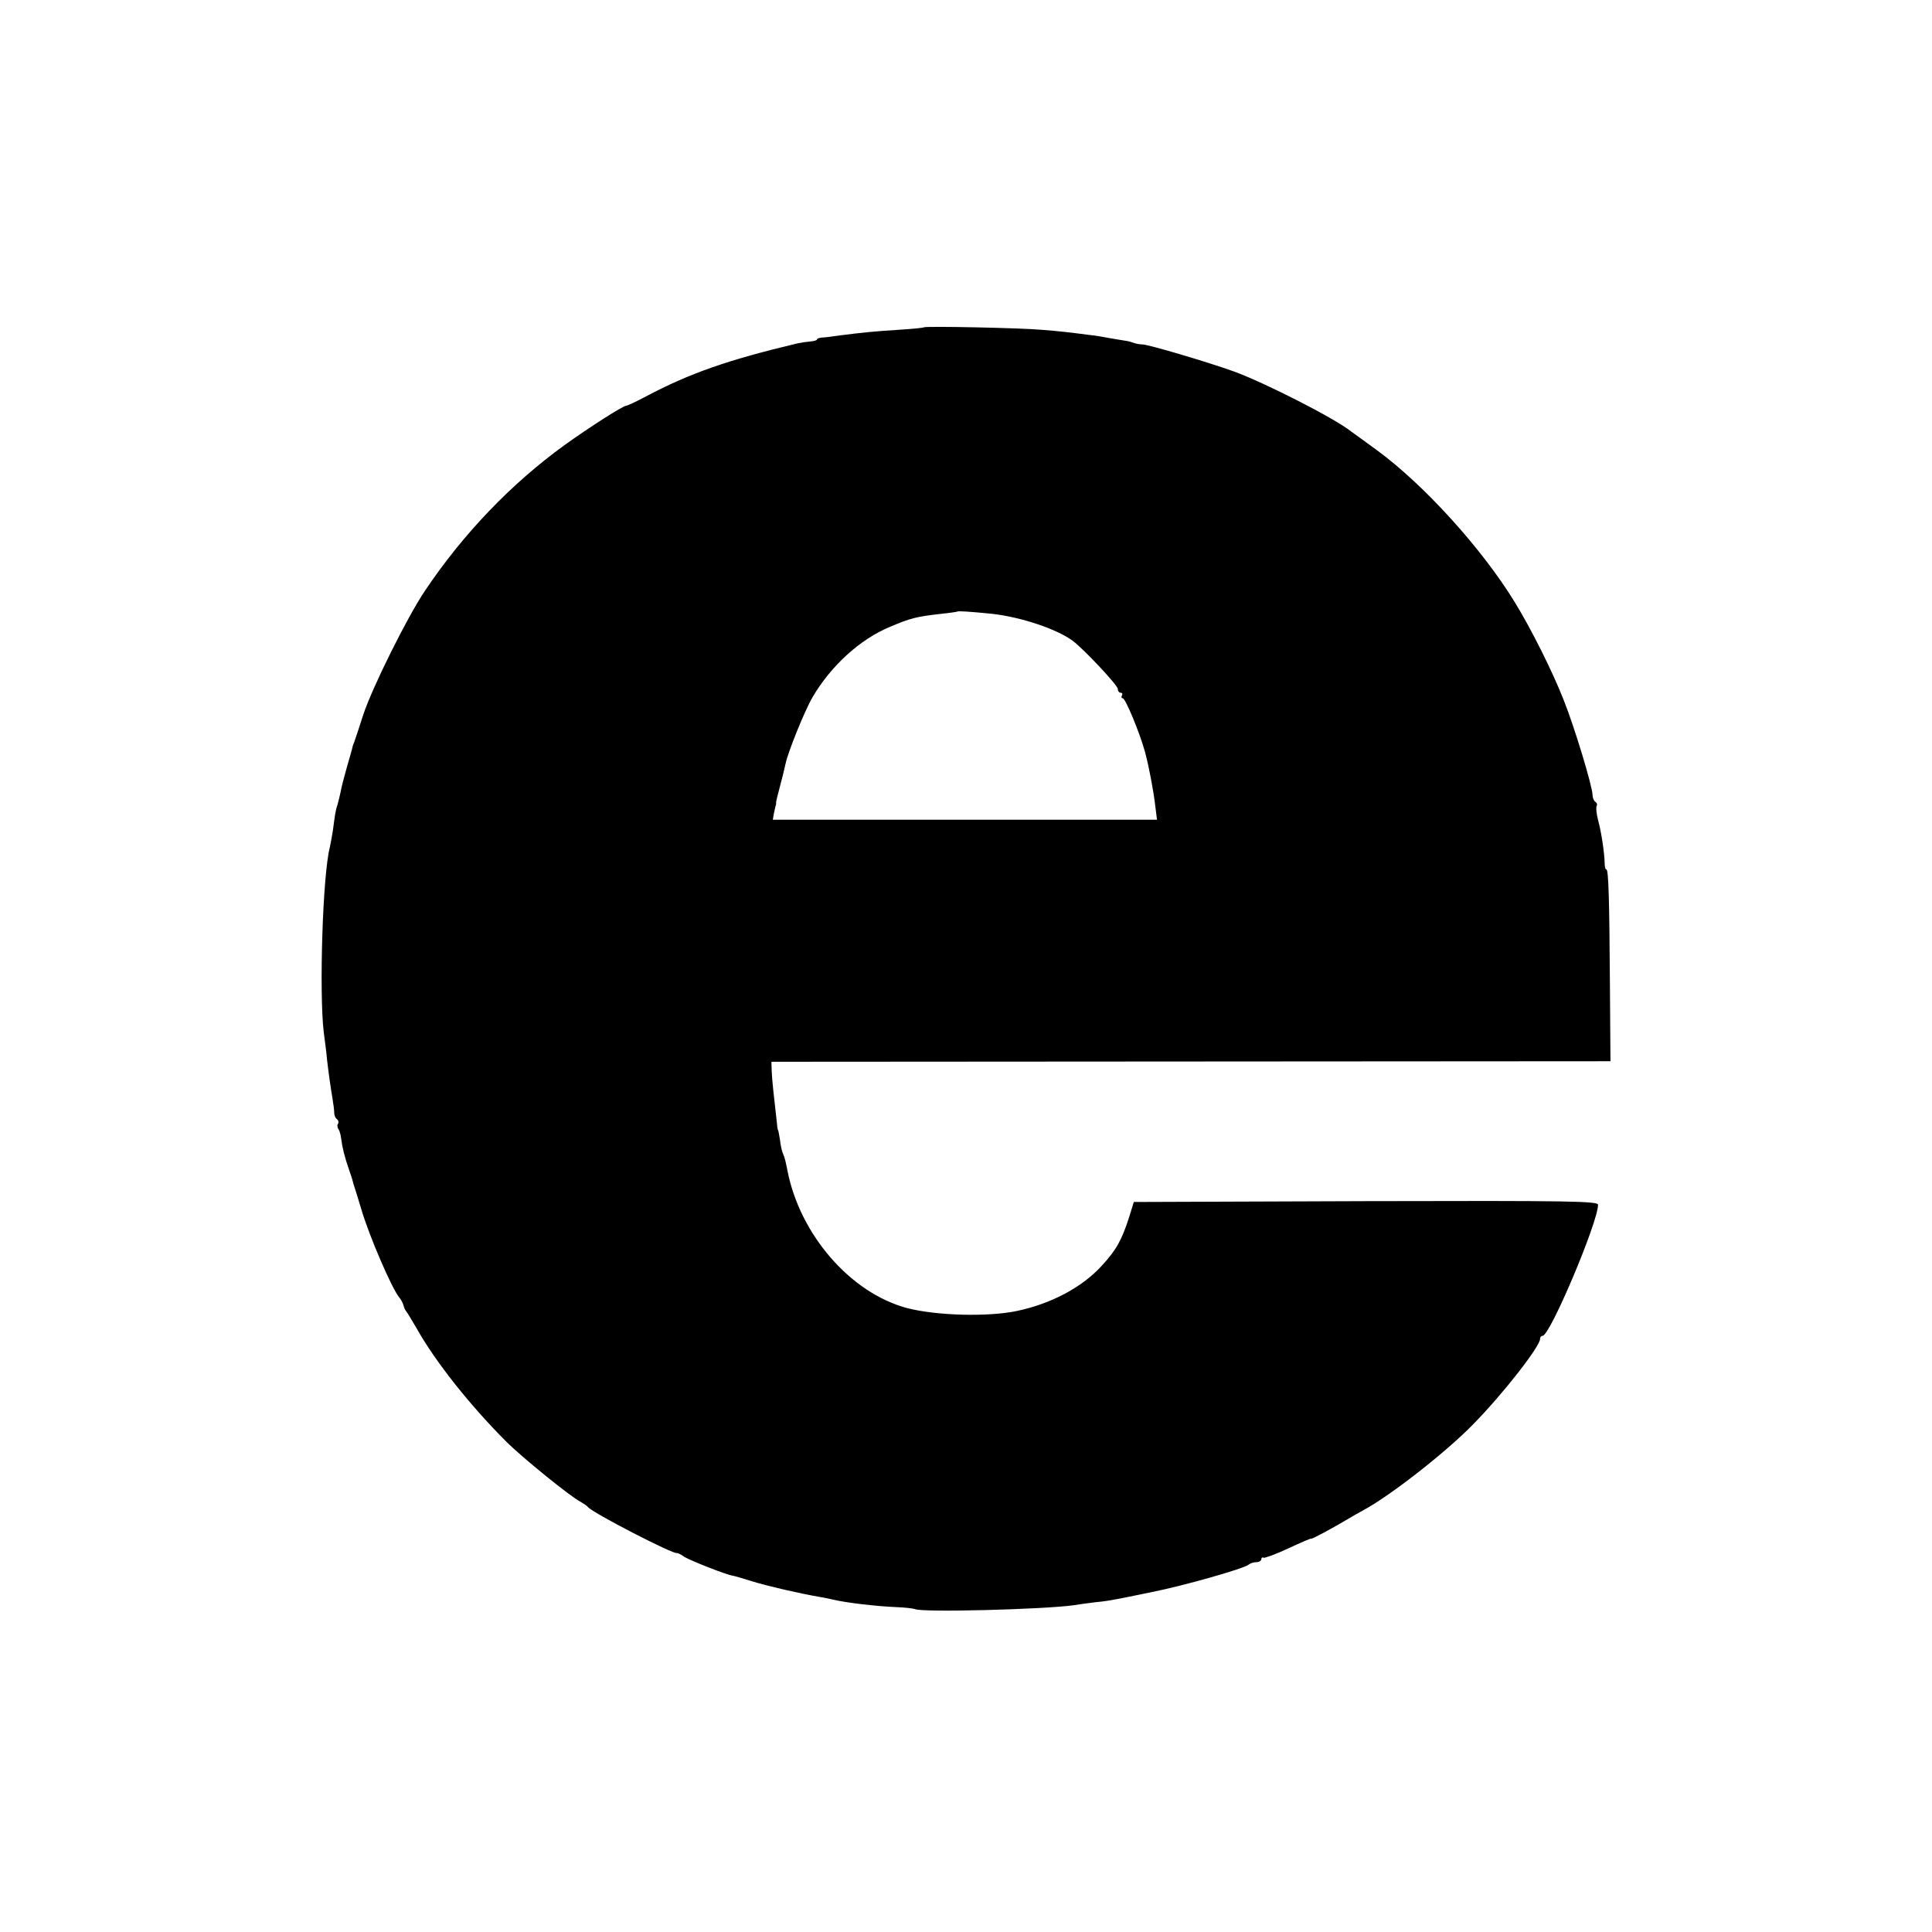 <?xml version="1.0" standalone="no"?>
<!DOCTYPE svg PUBLIC "-//W3C//DTD SVG 20010904//EN"
 "http://www.w3.org/TR/2001/REC-SVG-20010904/DTD/svg10.dtd">
<svg version="1.0" xmlns="http://www.w3.org/2000/svg"
 width="700pt" height="700pt" viewBox="0 0 700 700"
 preserveAspectRatio="xMidYMid meet">
<g transform="translate(0,700) scale(0.1,-0.1)"
fill="#000000" stroke="none">
<path d="M3347 5814 c-2 -2 -44 -6 -93 -9 -91 -6 -122 -9 -209 -20 -27 -4 -58
-8 -67 -8 -10 -1 -18 -4 -18 -7 0 -3 -10 -6 -22 -7 -13 -1 -34 -4 -48 -7 -253
-60 -392 -109 -549 -192 -35 -19 -68 -34 -72 -34 -12 0 -138 -81 -224 -143
-192 -139 -366 -320 -505 -527 -63 -93 -191 -350 -224 -450 -15 -47 -30 -92
-33 -100 -4 -8 -7 -20 -8 -26 -2 -6 -11 -38 -20 -70 -9 -33 -19 -70 -21 -84
-3 -14 -8 -34 -11 -45 -7 -20 -9 -34 -17 -95 -3 -19 -8 -46 -11 -60 -26 -101
-39 -525 -22 -670 4 -30 10 -75 12 -100 6 -51 12 -94 20 -142 3 -18 6 -41 6
-50 0 -10 5 -20 10 -23 5 -4 7 -11 4 -16 -4 -5 -3 -15 2 -21 4 -7 8 -22 9 -33
4 -32 13 -69 29 -114 8 -23 14 -42 14 -44 0 -1 2 -9 5 -17 3 -8 14 -45 25 -81
28 -96 111 -288 137 -319 7 -8 14 -22 16 -30 2 -8 6 -17 9 -20 3 -3 20 -31 38
-62 69 -123 195 -281 326 -412 55 -55 232 -199 268 -217 12 -7 24 -15 27 -19
14 -20 313 -174 323 -167 2 1 14 -5 27 -14 23 -14 152 -65 175 -68 6 -1 38
-10 72 -21 55 -17 173 -44 243 -56 14 -2 36 -7 50 -10 45 -11 156 -24 230 -27
30 -1 60 -5 65 -7 25 -13 471 -1 575 14 19 3 55 8 80 11 25 2 56 7 70 10 14 2
72 14 130 26 113 22 339 86 354 100 6 5 18 9 28 9 10 0 18 5 18 11 0 5 4 8 8
5 4 -2 45 13 90 34 45 21 82 37 82 35 0 -4 80 39 140 75 8 5 31 18 51 29 98
53 300 211 397 311 109 111 242 282 242 309 0 6 4 11 9 11 27 0 201 412 201
475 0 13 -101 15 -841 13 l-841 -3 -17 -55 c-27 -84 -47 -120 -101 -178 -72
-78 -183 -136 -306 -162 -105 -22 -293 -17 -399 11 -204 55 -387 266 -432 498
-7 35 -9 44 -16 61 -4 8 -9 31 -11 50 -3 19 -6 35 -7 35 -1 0 -3 11 -4 25 -11
95 -18 160 -19 189 l-1 34 1520 1 1520 1 -2 280 c-2 309 -5 415 -13 415 -4 0
-6 10 -6 23 -1 38 -12 113 -24 156 -6 23 -8 46 -5 51 3 5 1 11 -5 15 -5 3 -10
15 -10 25 0 30 -66 248 -105 345 -41 104 -116 254 -176 352 -119 195 -330 427
-499 551 -47 34 -89 65 -95 69 -60 48 -314 177 -424 217 -94 34 -311 98 -331
98 -8 0 -22 2 -30 5 -8 3 -22 7 -30 8 -8 1 -35 6 -60 10 -25 5 -56 10 -70 11
-67 9 -120 15 -175 19 -73 7 -423 14 -428 9z m248 -1038 c106 -12 236 -56 292
-98 41 -31 163 -161 163 -174 0 -8 5 -14 11 -14 5 0 7 -4 4 -10 -3 -5 -2 -10
3 -10 10 0 63 -129 81 -196 14 -53 30 -136 37 -196 l6 -48 -696 0 -696 0 4 23
c3 12 5 24 6 27 2 3 2 8 2 11 -1 3 6 30 14 60 8 30 17 66 20 81 8 41 69 192
98 242 67 114 172 210 281 255 75 32 97 37 185 47 30 3 56 7 58 8 3 3 46 0
127 -8z"/>
</g>
</svg>

